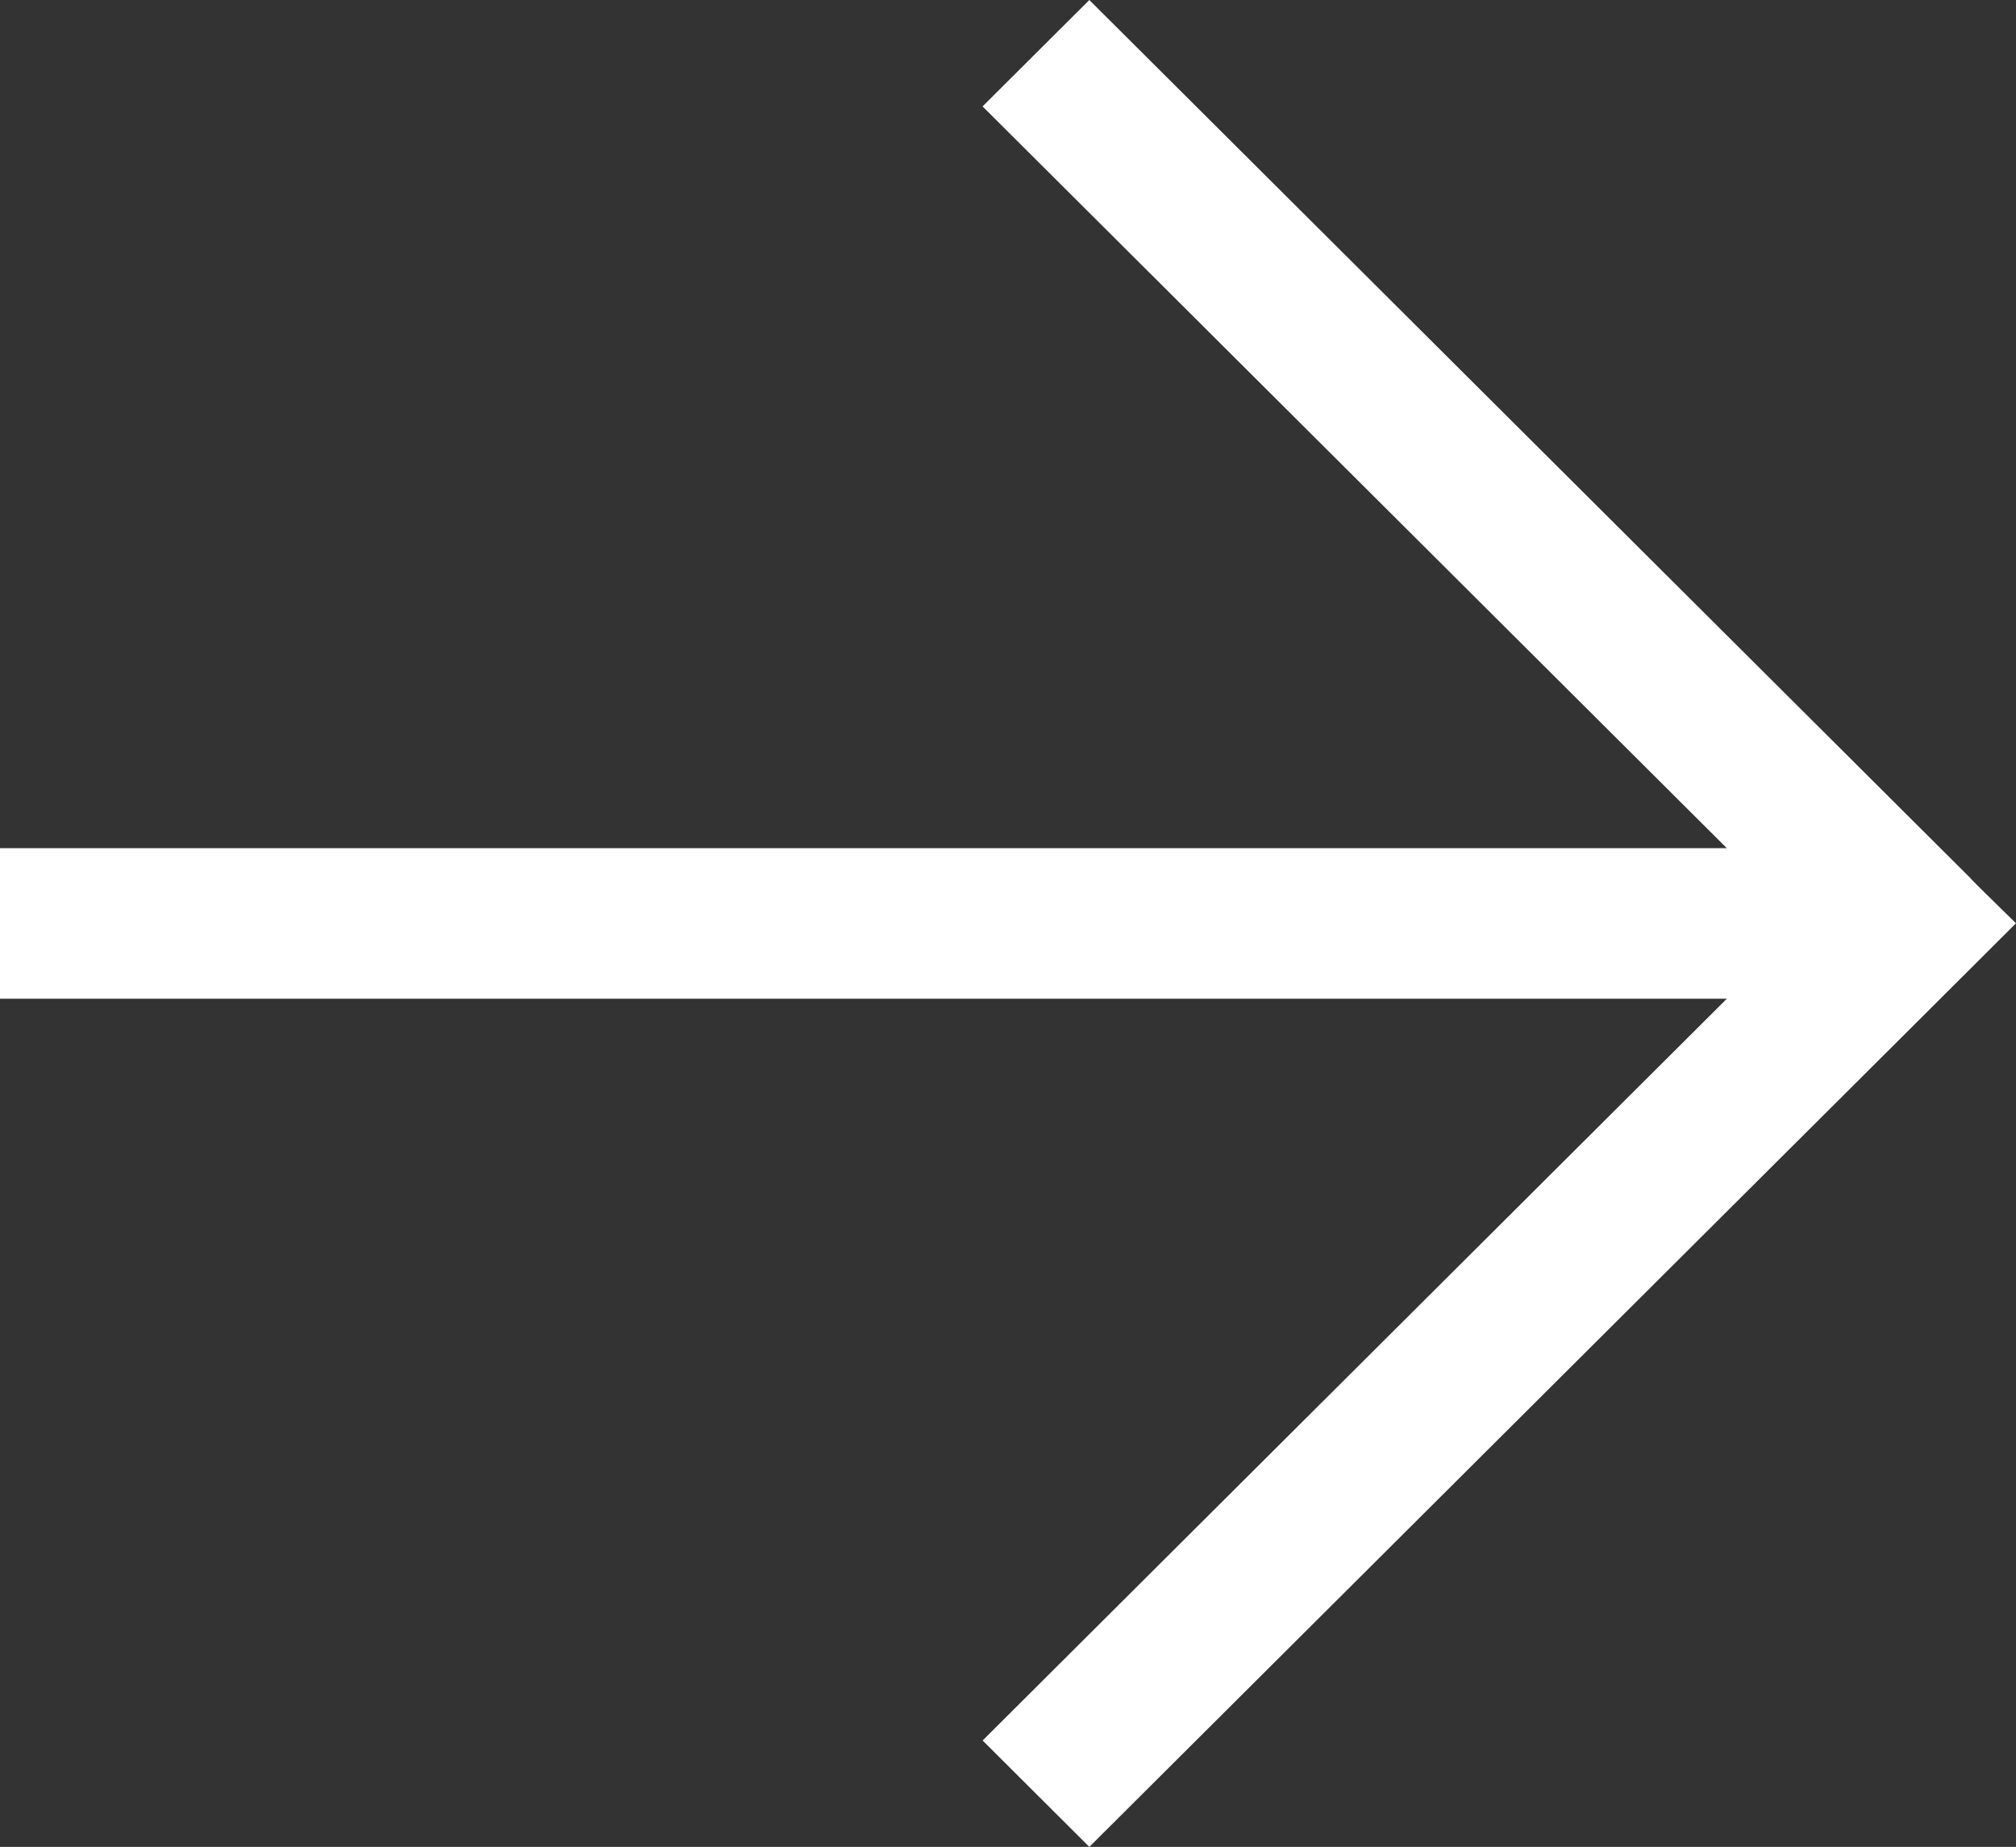 <svg xmlns="http://www.w3.org/2000/svg" width="45.212" height="41.412" viewBox="0 0 45.212 41.412">
  <rect x="0" y="0" width="45.212" height="41.412" fill="#333333" stroke="none"/>
  <path id="arrow" d="M20.684.686,20,0s-.671.686-.685.686L0,20.07l1.68,1.686L18.812,4.563V44h2.376V4.563L38.32,21.755,40,20.07Z" transform="translate(44.5 0.706) rotate(90)" fill="#fff" stroke="#fff" stroke-width="1"/>
</svg>
